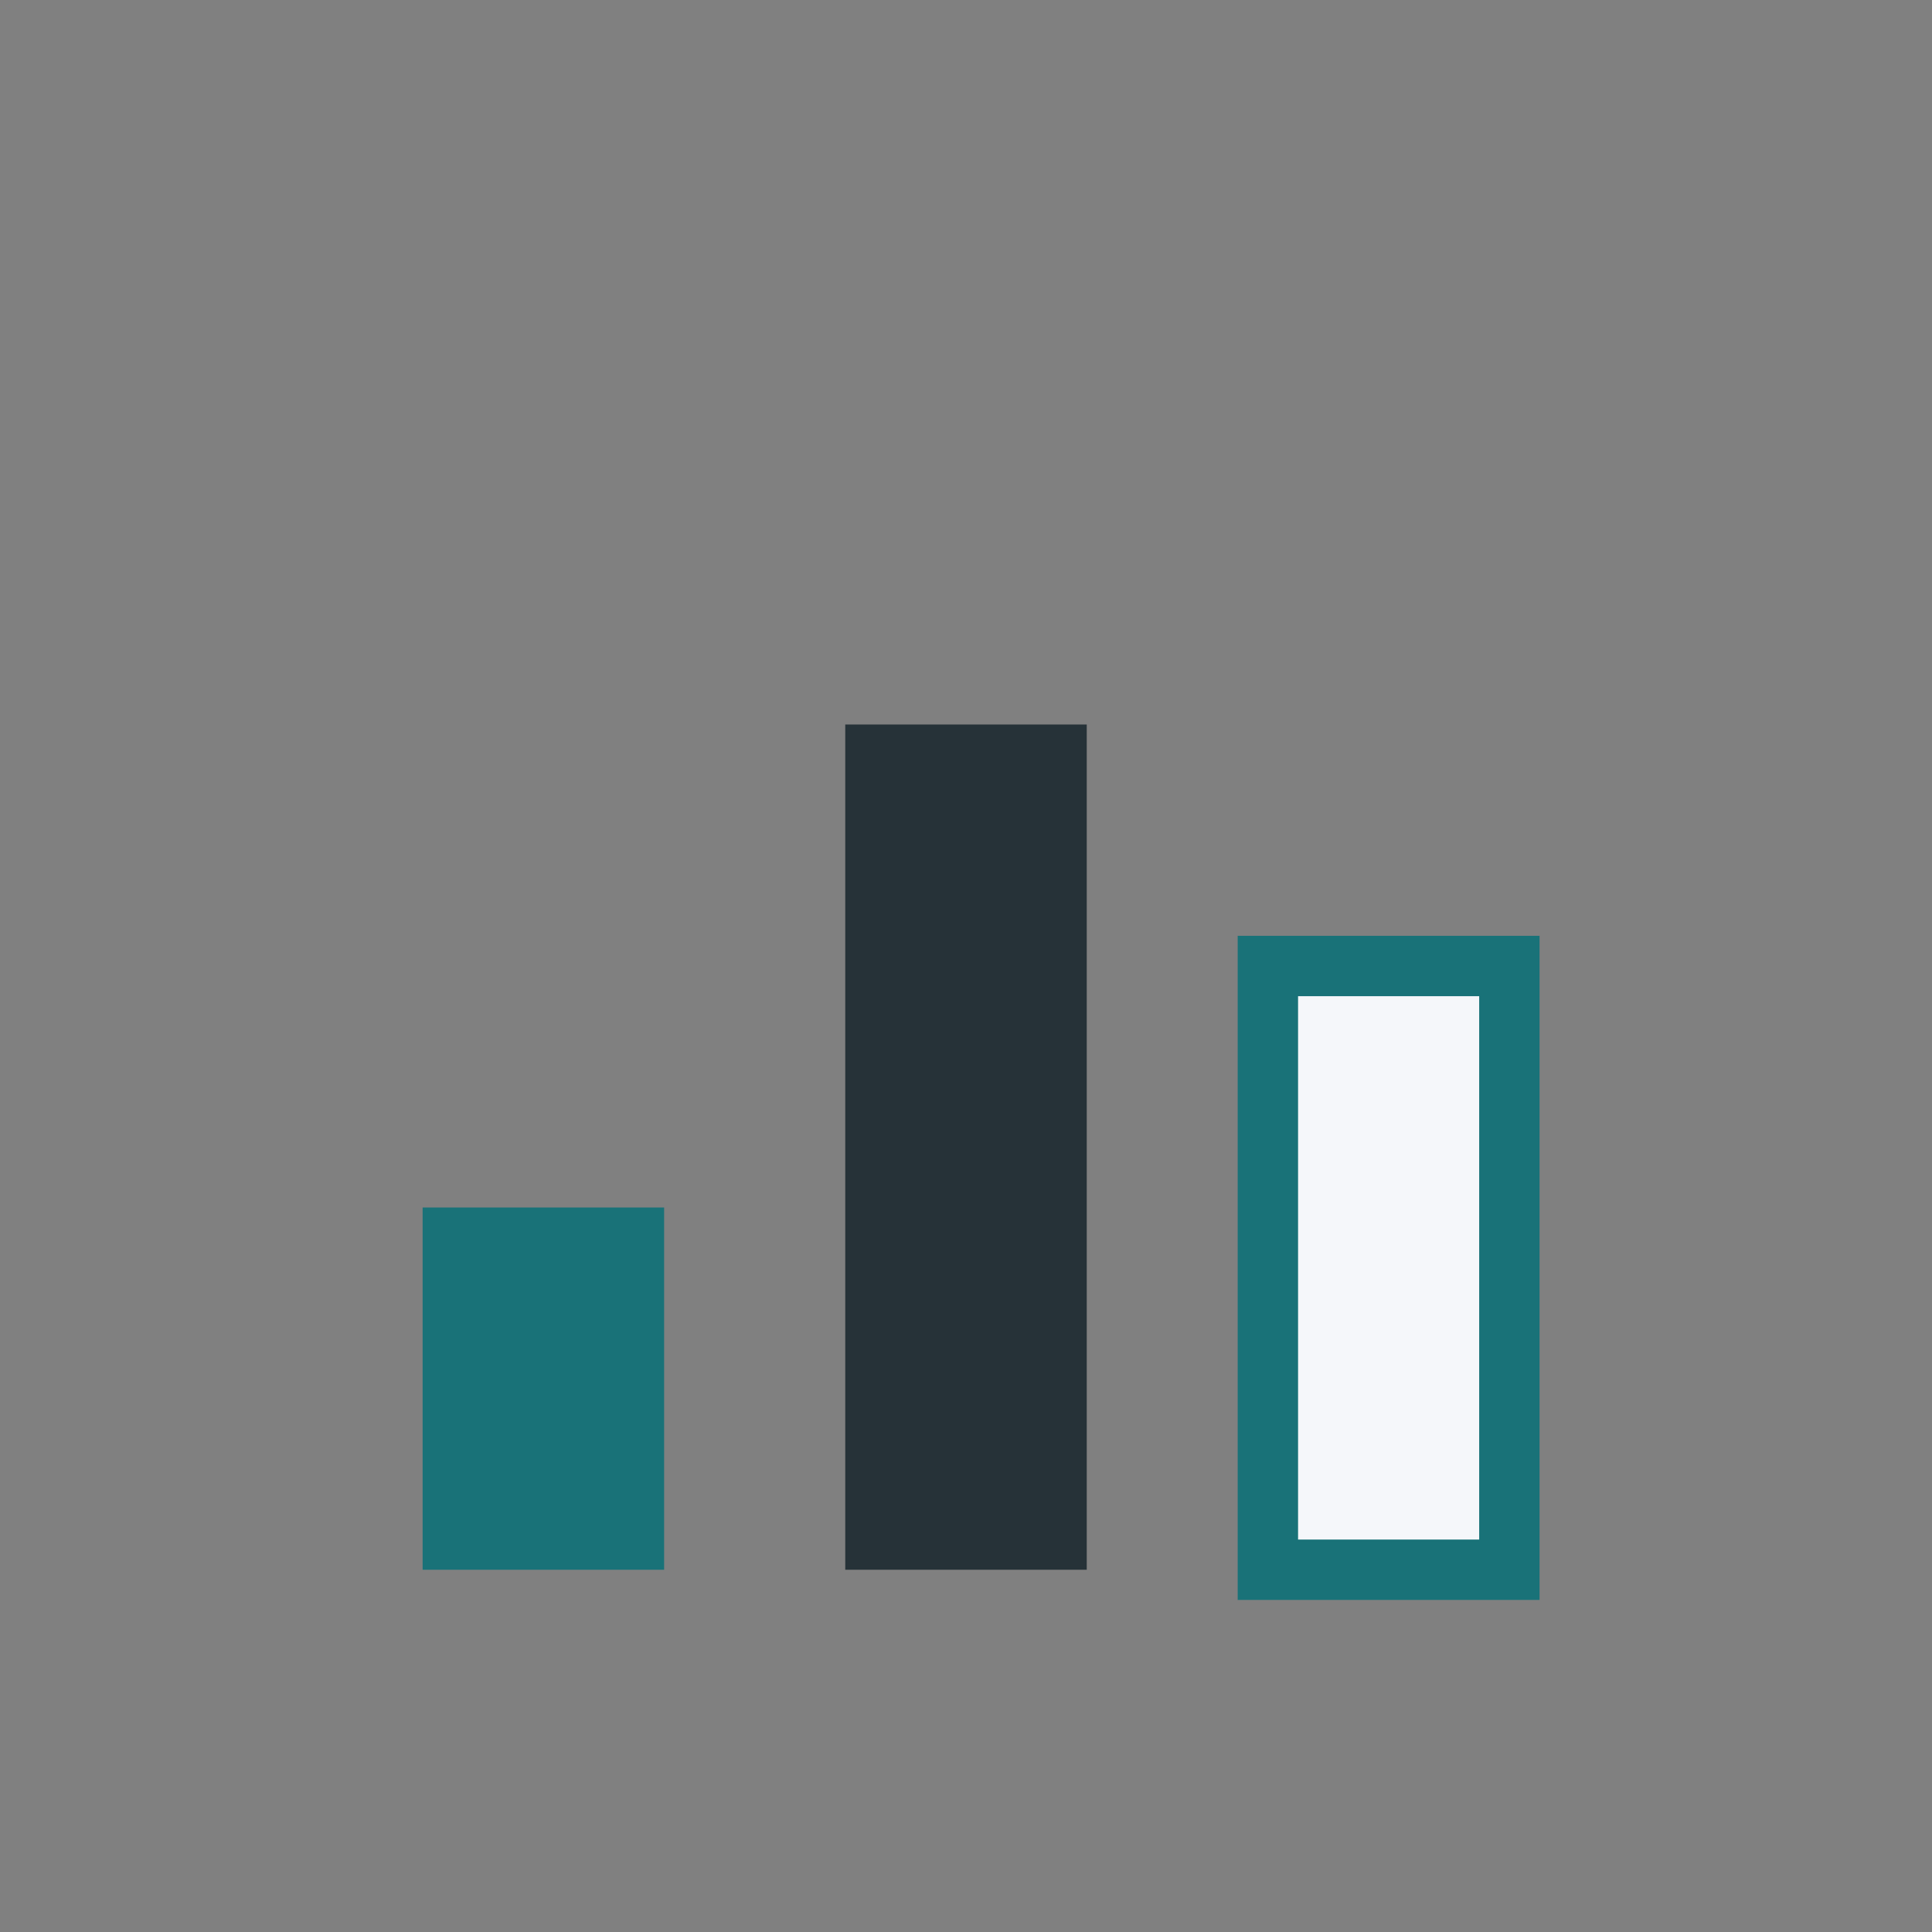 <?xml version="1.0" encoding="UTF-8"?>
<svg xmlns="http://www.w3.org/2000/svg" width="32" height="32" viewBox="0 0 32 32"><rect x="0" y="0" width="32" height="32" fill="#808080" stroke="none"/><rect x="7" y="20" width="4" height="6" fill="#197278"/><rect x="14" y="12" width="4" height="14" fill="#263238"/><rect x="21" y="16" width="4" height="10" fill="#F5F7FA" stroke="#197278" stroke-width="1"/></svg>